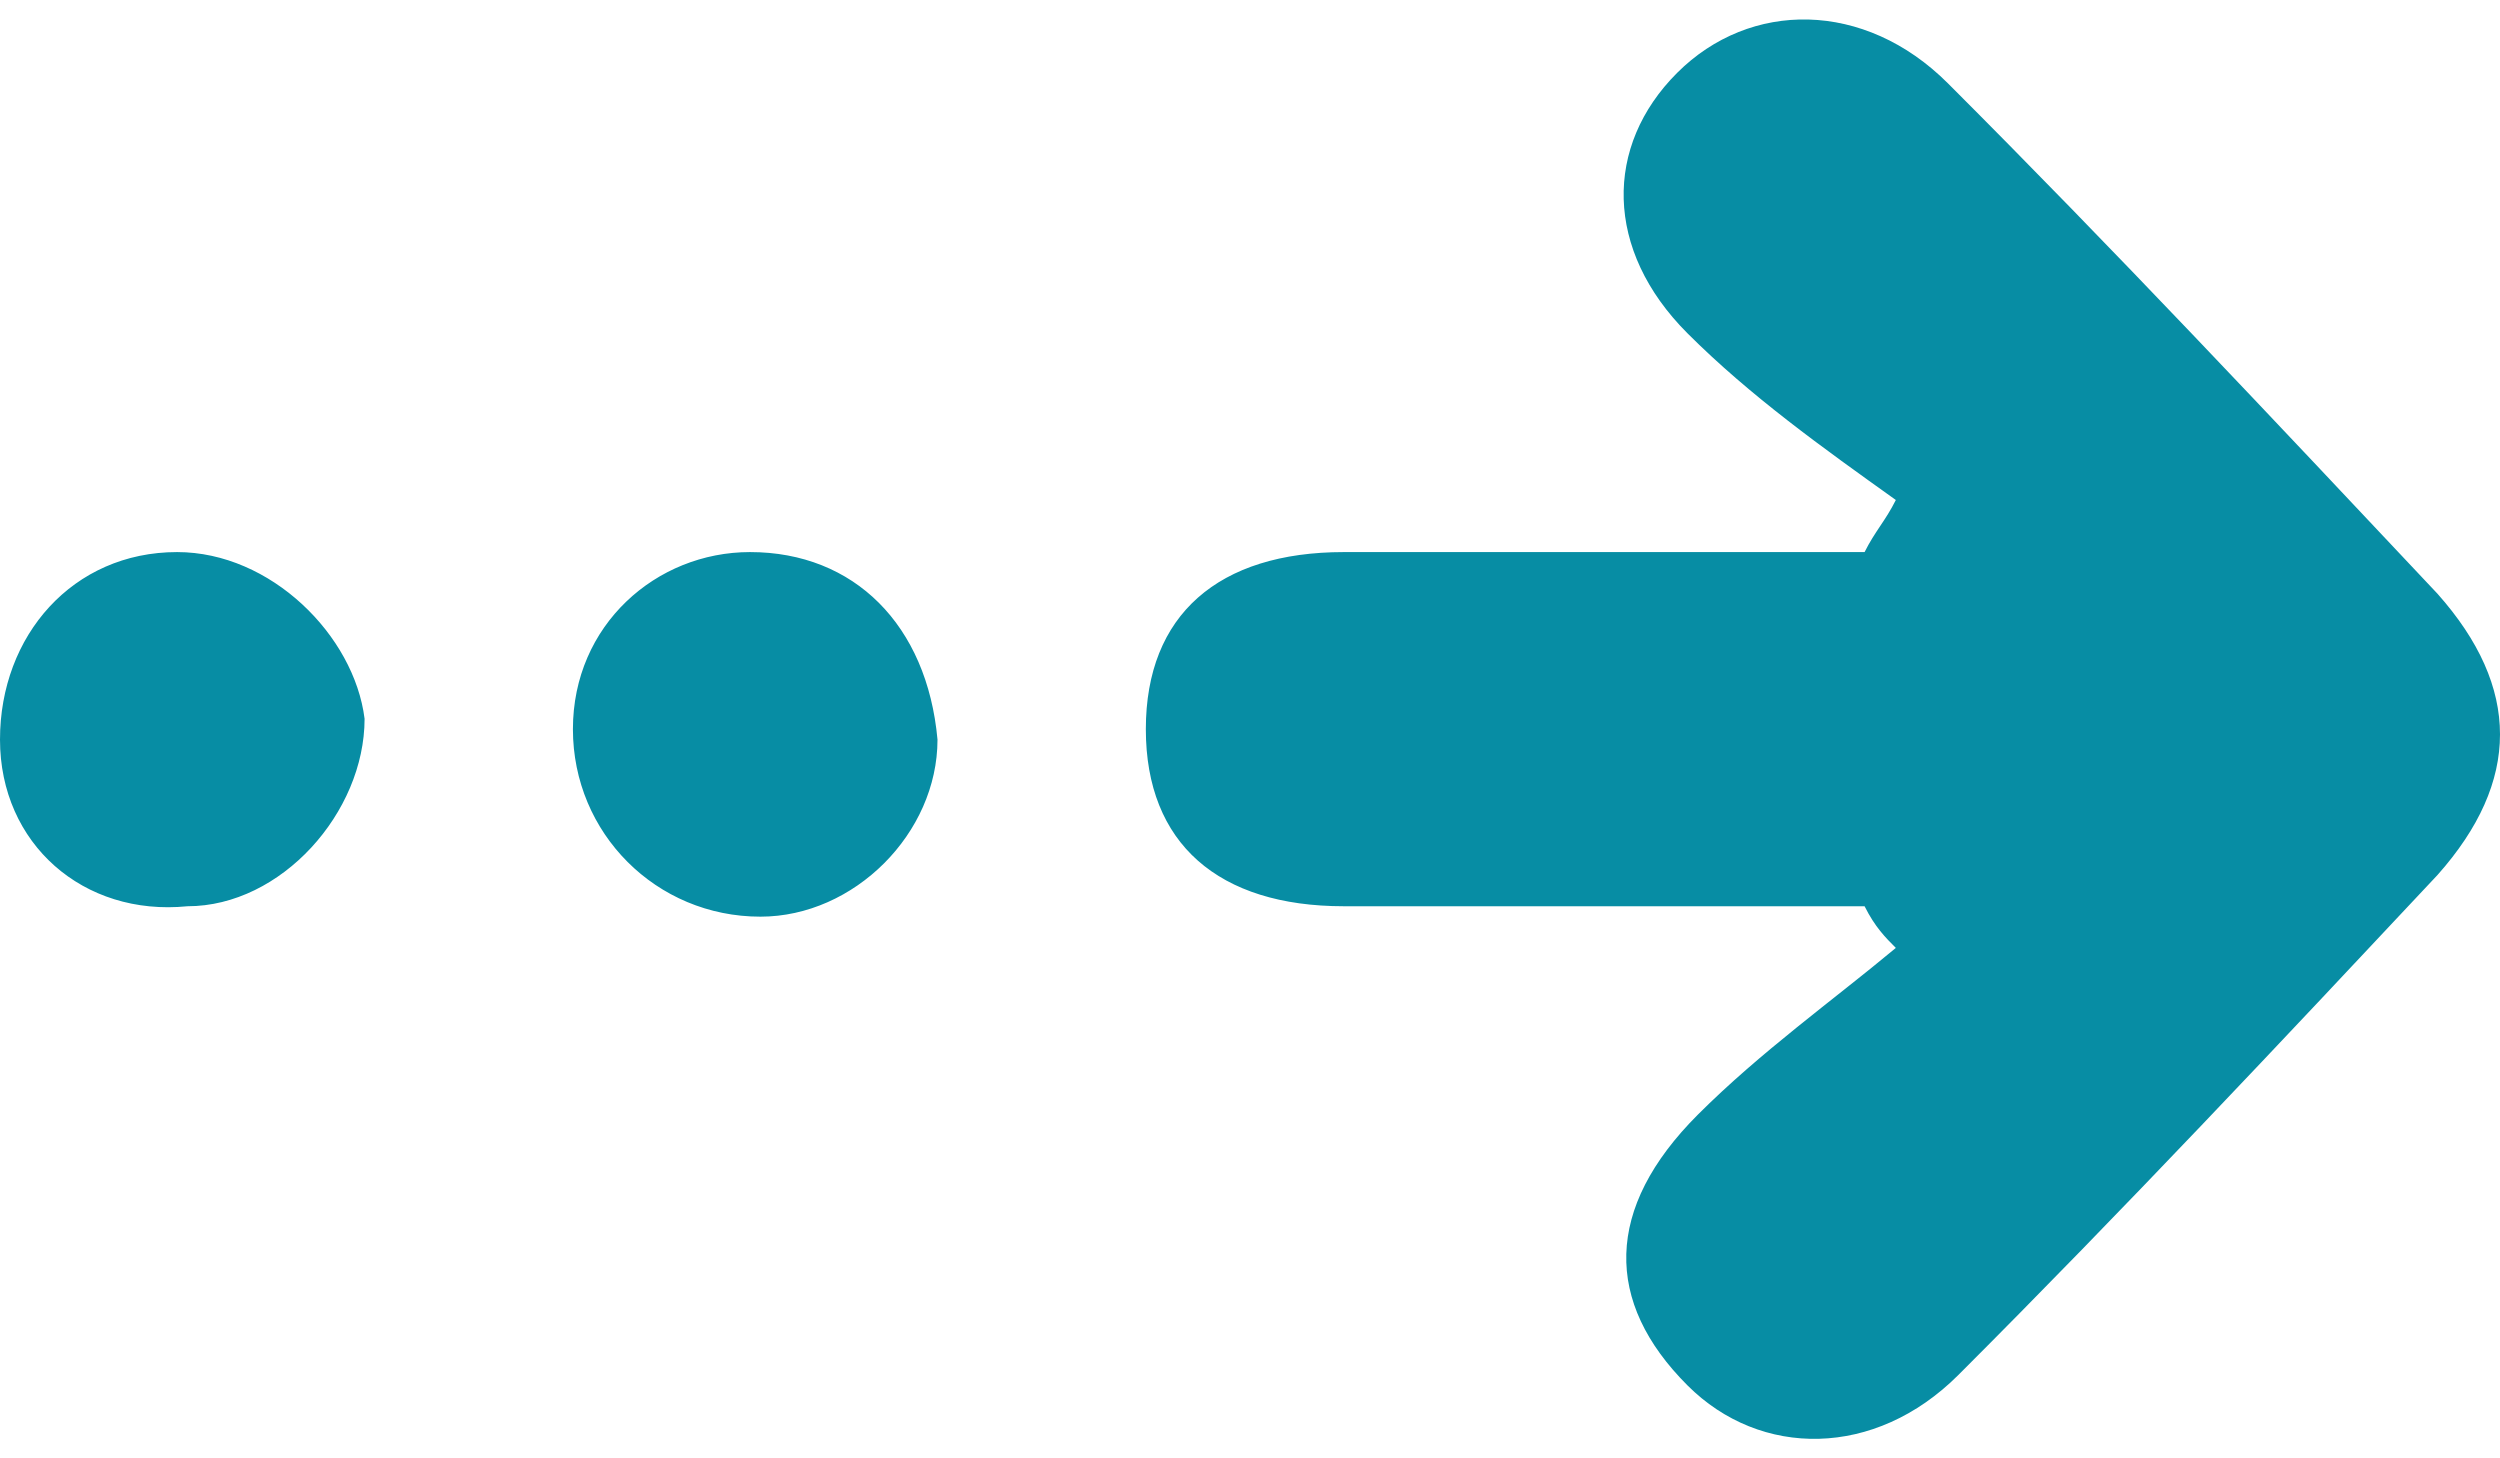 <svg version="1.1" id="Ebene_1" xmlns="http://www.w3.org/2000/svg" x="0" y="0" viewBox="0 0 24 14" xml:space="preserve"><path d="M23.4 5.7C21.8 4 20.3 2.4 18.7.8c-.8-.8-1.9-.8-2.6-.1-.7.7-.7 1.7.1 2.5.6.6 1.3 1.1 2 1.6-.1.2-.2.3-.3.5h-5c-1.2 0-1.9.6-1.9 1.7s.7 1.7 1.9 1.7h5c.1.2.2.3.3.4-.6.5-1.3 1-1.9 1.6-.9.9-.9 1.8-.1 2.6.7.7 1.8.7 2.6-.1 1.6-1.6 3.1-3.2 4.6-4.8.8-.9.8-1.8 0-2.7zM1.7 5.3c-1 0-1.7.8-1.7 1.8s.8 1.7 1.8 1.6c.9 0 1.7-.9 1.7-1.8-.1-.8-.9-1.6-1.8-1.6zm5.5 0c-.9 0-1.7.7-1.7 1.7s.8 1.8 1.8 1.8C8.2 8.8 9 8 9 7.1 8.9 6 8.2 5.3 7.2 5.3z" fill="#078da4"/></svg>